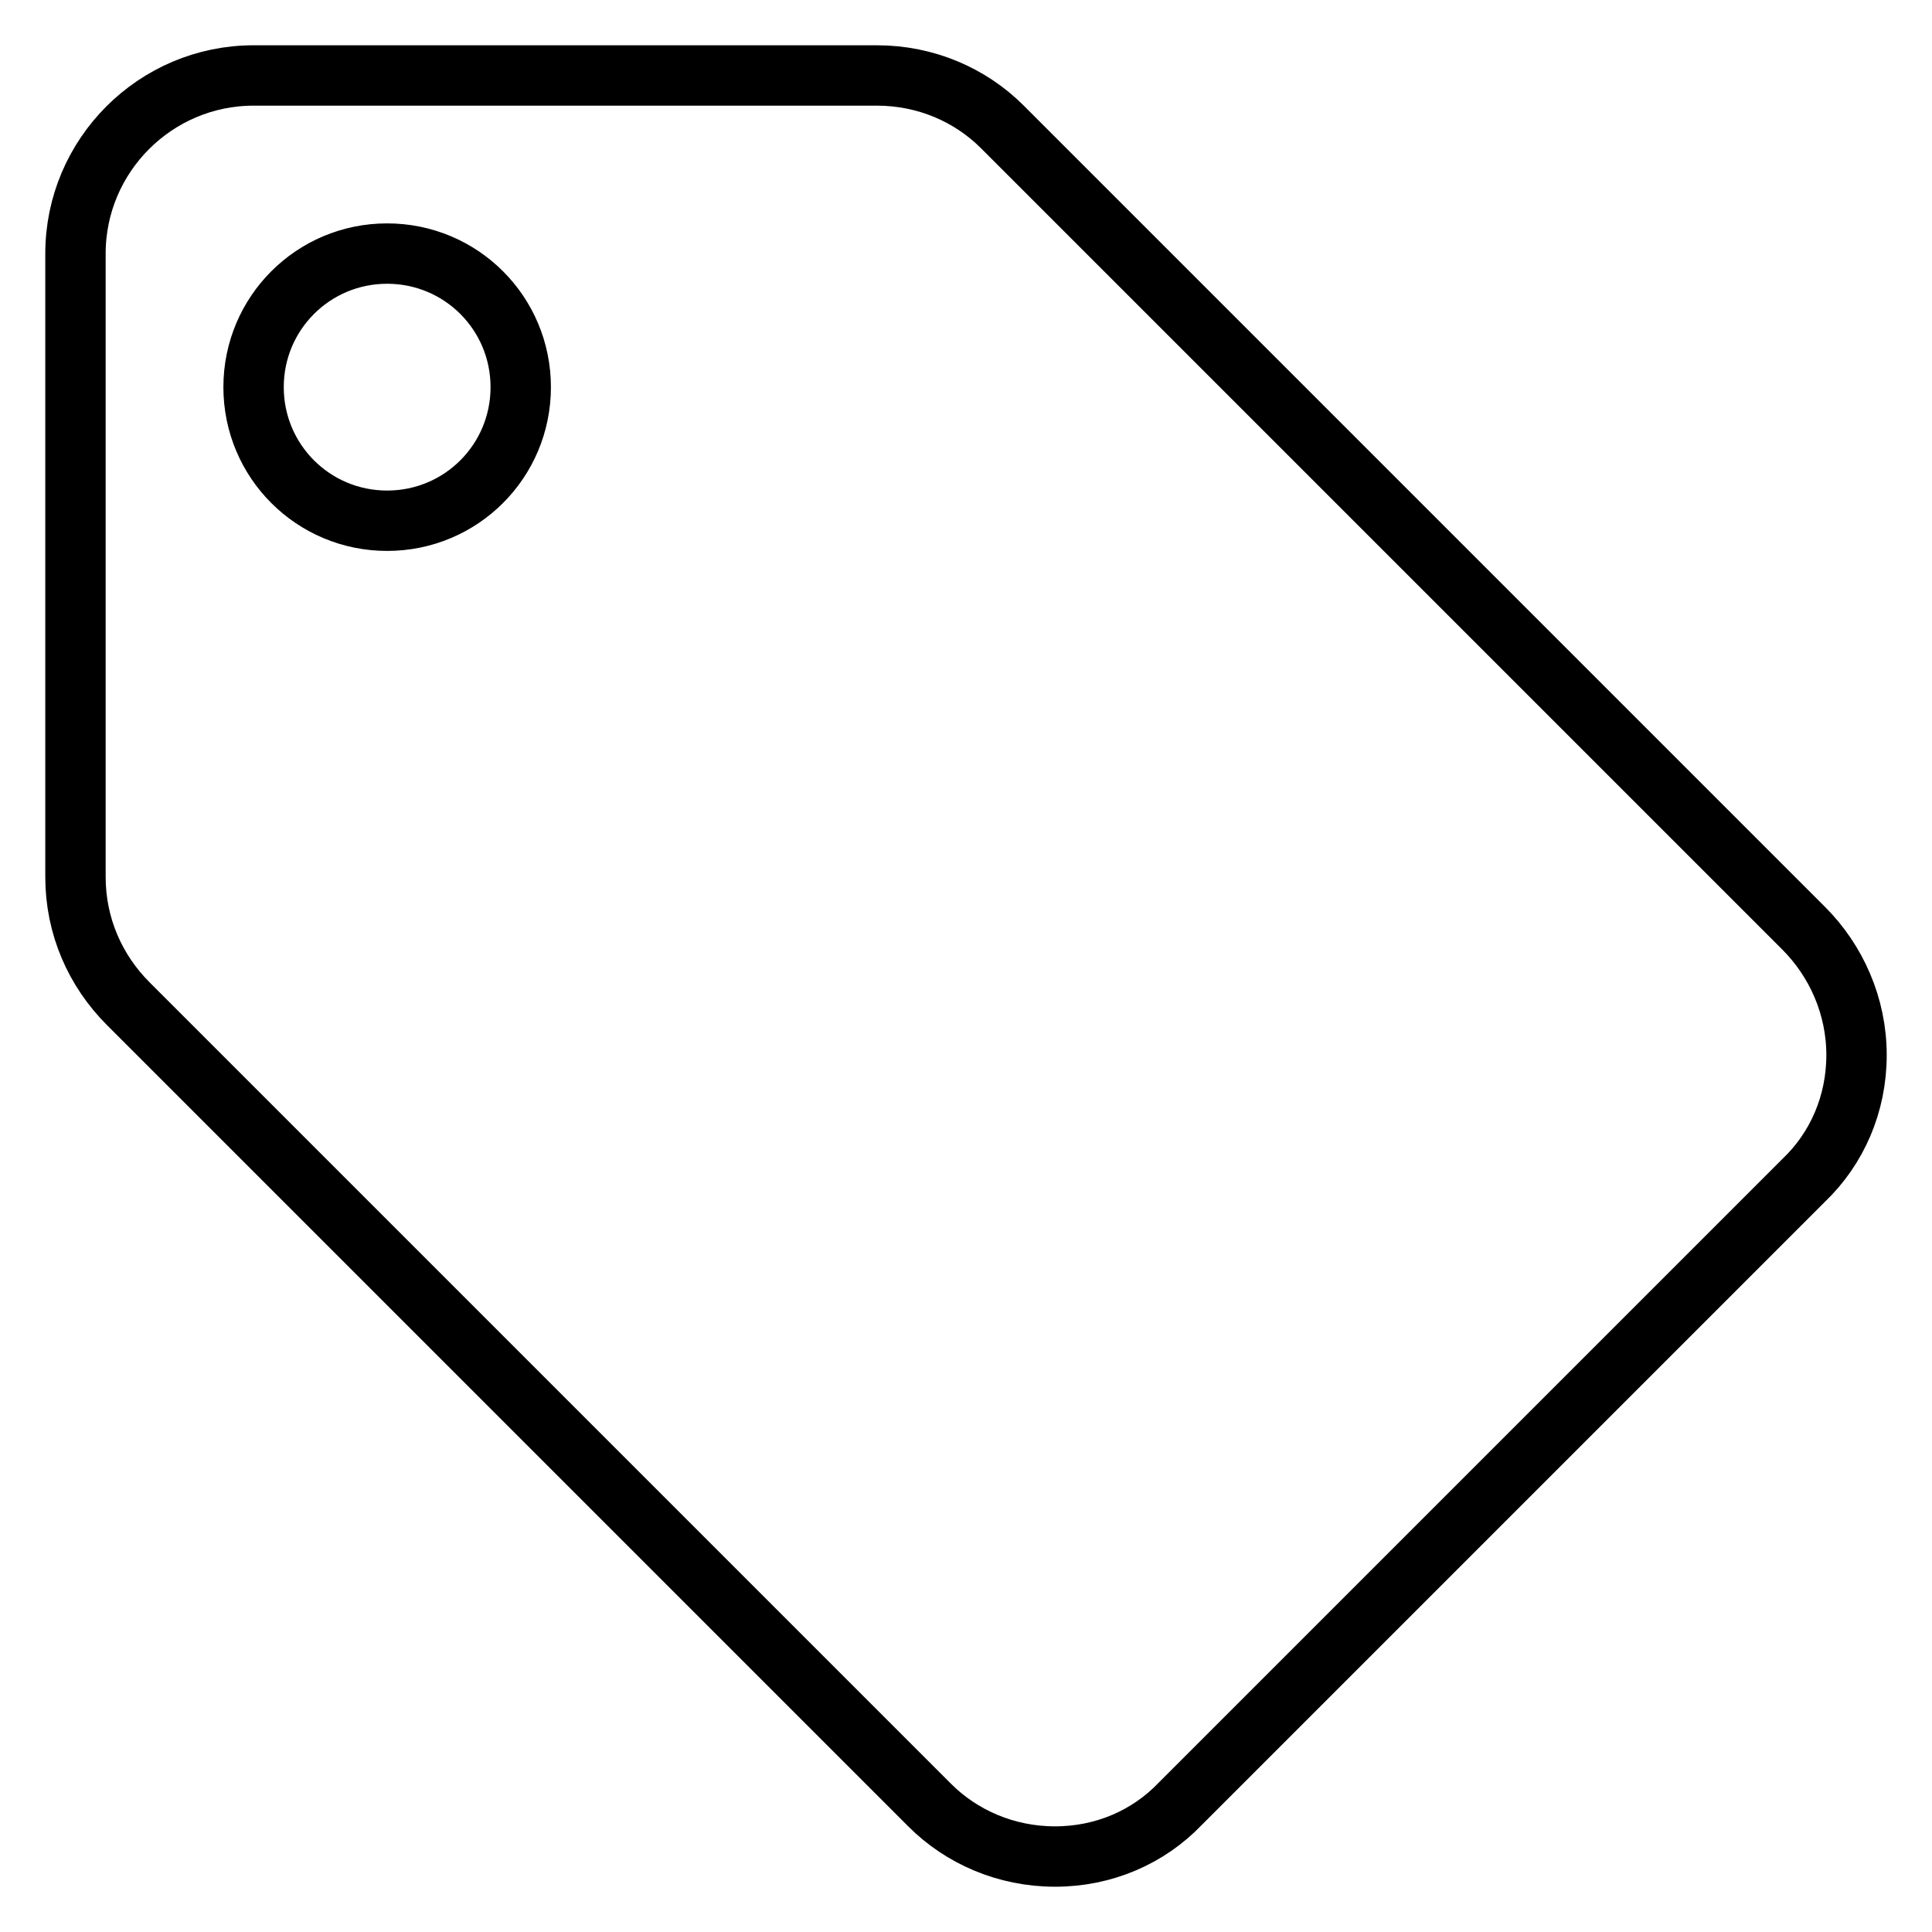 <?xml version="1.0" encoding="utf-8"?>
<!-- Svg Vector Icons : http://www.onlinewebfonts.com/icon -->
<!DOCTYPE svg PUBLIC "-//W3C//DTD SVG 1.1//EN" "http://www.w3.org/Graphics/SVG/1.1/DTD/svg11.dtd">
<svg version="1.1" xmlns="http://www.w3.org/2000/svg" xmlns:xlink="http://www.w3.org/1999/xlink" x="0px" y="0px" viewBox="0 0 256 256" enable-background="new 0 0 256 256" xml:space="preserve">
<g> <path stroke-width="8" fill-opacity="0" stroke="#000000"  d="M239,123L132.8,16.8c-4.2-4.2-10.1-6.8-16.6-6.8H33.6C20.6,10,10,20.6,10,33.6v82.6c0,6.5,2.6,12.4,7,16.8 l106.2,106.2c4.2,4.2,10.1,6.8,16.6,6.8s12.4-2.6,16.6-7l82.6-82.6c4.4-4.2,7-10.1,7-16.6S243.3,127.3,239,123z M51.3,69 c-9.8,0-17.7-7.9-17.7-17.7s7.9-17.7,17.7-17.7S69,41.5,69,51.3S61.1,69,51.3,69z"/></g>
</svg>